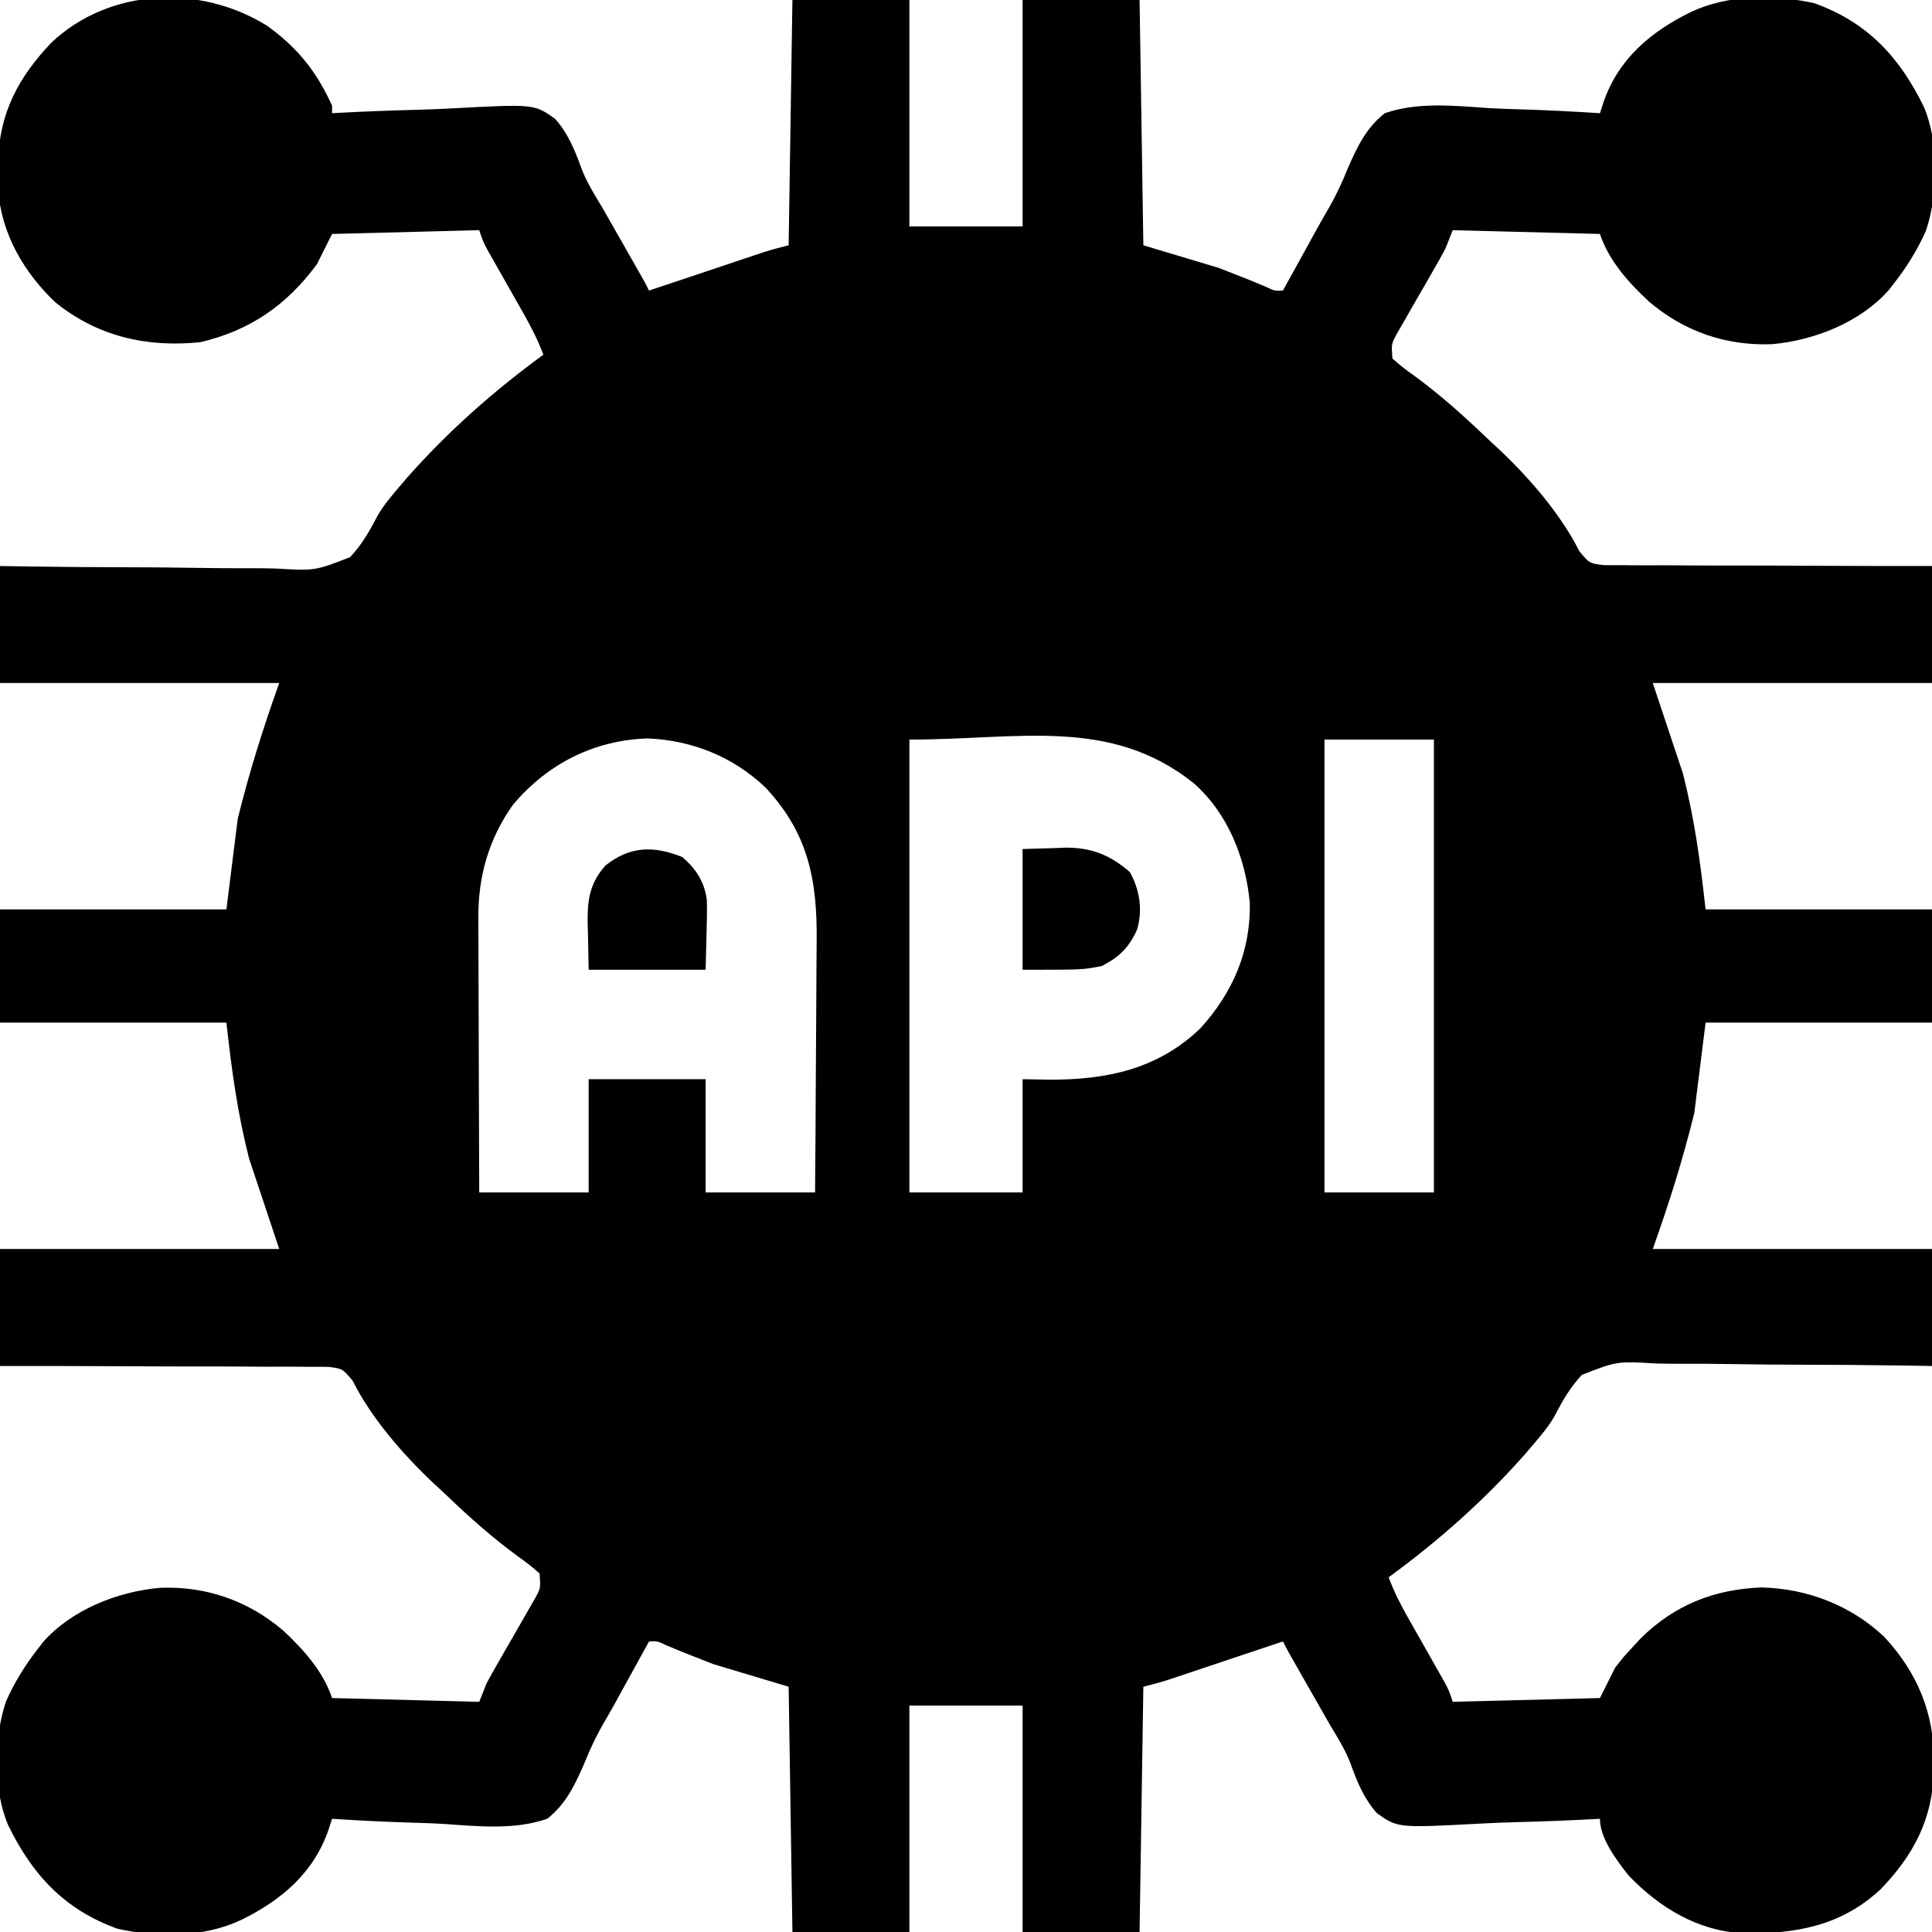 <?xml version="1.0" encoding="UTF-8"?>
<svg version="1.1" xmlns="http://www.w3.org/2000/svg" width="512" height="512">
<path d="M0 0 C8.057 5.774 13.136 12.101 17.25 21.188 C17.25 21.848 17.25 22.508 17.25 23.188 C17.942 23.15 18.634 23.112 19.347 23.073 C25.905 22.731 32.462 22.473 39.028 22.307 C42.403 22.218 45.771 22.099 49.143 21.905 C70.796 20.75 70.796 20.75 76.35 24.67 C79.809 28.552 81.625 33.04 83.365 37.886 C84.742 41.466 86.708 44.632 88.691 47.902 C89.387 49.112 90.079 50.323 90.768 51.537 C92.165 53.988 93.563 56.439 94.963 58.889 C100.101 67.89 100.101 67.89 101.25 70.188 C106.248 68.523 111.244 66.855 116.238 65.18 C118.346 64.474 120.454 63.768 122.562 63.062 C123.633 62.703 124.704 62.343 125.807 61.973 C126.836 61.628 127.865 61.284 128.926 60.93 C129.853 60.619 130.78 60.308 131.736 59.988 C133.882 59.305 136.064 58.734 138.25 58.188 C138.745 26.012 138.745 26.012 139.25 -6.812 C149.48 -6.812 159.71 -6.812 170.25 -6.812 C170.25 12.988 170.25 32.788 170.25 53.188 C180.15 53.188 190.05 53.188 200.25 53.188 C200.25 33.388 200.25 13.588 200.25 -6.812 C210.48 -6.812 220.71 -6.812 231.25 -6.812 C231.58 14.637 231.91 36.087 232.25 58.188 C238.85 60.167 245.45 62.148 252.25 64.188 C260.875 67.562 260.875 67.562 264.477 69.086 C267.062 70.311 267.062 70.311 269.25 70.188 C269.642 69.474 270.033 68.761 270.437 68.026 C271.954 65.266 273.476 62.508 275 59.75 C275.957 58.016 276.91 56.28 277.863 54.543 C278.845 52.768 279.828 50.994 280.861 49.248 C283.045 45.532 284.818 41.854 286.415 37.847 C288.867 32.213 291.306 27.022 296.25 23.188 C304.931 20.176 314.479 21.2 323.497 21.814 C326.854 22.021 330.213 22.111 333.574 22.211 C340.141 22.43 346.694 22.764 353.25 23.188 C353.554 22.245 353.858 21.303 354.171 20.332 C358.125 8.808 366.698 1.615 377.275 -3.592 C387.236 -8.311 399.479 -8.328 410.141 -5.941 C424.167 -0.873 432.643 8.316 439.051 21.418 C443.128 30.835 442.923 44.769 439.625 54.375 C437.4 59.364 434.611 63.887 431.25 68.188 C430.772 68.804 430.294 69.42 429.801 70.055 C422.254 78.609 410.056 83.396 398.902 84.398 C386.627 84.904 375.441 80.966 366.188 73.062 C360.801 68.041 355.611 62.27 353.25 55.188 C333.945 54.693 333.945 54.693 314.25 54.188 C313.59 55.837 312.93 57.487 312.25 59.188 C311.194 61.143 310.105 63.08 308.992 65.004 C308.054 66.645 308.054 66.645 307.098 68.318 C305.779 70.612 304.456 72.904 303.129 75.193 C302.506 76.286 301.884 77.378 301.242 78.504 C300.668 79.498 300.095 80.493 299.503 81.518 C297.967 84.299 297.967 84.299 298.25 88.188 C300.115 89.872 301.889 91.26 303.938 92.688 C310.682 97.625 316.782 103.042 322.814 108.819 C324.065 110.012 325.336 111.183 326.609 112.352 C334.552 119.86 342.875 129.448 347.794 139.27 C350.448 142.468 350.448 142.468 354.186 142.947 C355.809 142.982 357.434 142.984 359.058 142.96 C359.946 142.971 360.834 142.982 361.749 142.993 C364.682 143.021 367.614 143.007 370.547 142.992 C372.581 143.003 374.616 143.017 376.65 143.034 C382.003 143.07 387.356 143.07 392.709 143.063 C398.172 143.062 403.635 143.095 409.098 143.125 C419.815 143.179 430.532 143.192 441.25 143.188 C441.25 153.417 441.25 163.648 441.25 174.188 C416.83 174.188 392.41 174.188 367.25 174.188 C371.21 186.067 371.21 186.067 375.25 198.188 C378.347 210.413 379.841 221.504 381.25 234.188 C401.05 234.188 420.85 234.188 441.25 234.188 C441.25 244.088 441.25 253.988 441.25 264.188 C421.45 264.188 401.65 264.188 381.25 264.188 C379.765 276.067 379.765 276.067 378.25 288.188 C375.164 300.665 371.585 312.05 367.25 324.188 C391.67 324.188 416.09 324.188 441.25 324.188 C441.25 334.418 441.25 344.647 441.25 355.188 C438.546 355.144 435.841 355.101 433.055 355.057 C424.095 354.925 415.135 354.87 406.173 354.853 C400.742 354.841 395.314 354.802 389.884 354.704 C384.637 354.61 379.395 354.585 374.147 354.607 C372.151 354.603 370.155 354.575 368.16 354.522 C357.805 353.906 357.805 353.906 348.476 357.532 C345.414 360.78 343.313 364.417 341.283 368.366 C339.525 371.465 337.243 374.041 334.938 376.75 C334.431 377.348 333.925 377.946 333.403 378.562 C322.503 390.875 310.533 401.482 297.25 411.188 C298.683 415.018 300.452 418.485 302.473 422.039 C303.093 423.137 303.714 424.236 304.354 425.367 C305 426.504 305.646 427.641 306.312 428.812 C307.597 431.074 308.88 433.337 310.16 435.602 C310.729 436.601 311.297 437.601 311.883 438.631 C313.25 441.188 313.25 441.188 314.25 444.188 C333.555 443.692 333.555 443.692 353.25 443.188 C354.57 440.548 355.89 437.908 357.25 435.188 C359.434 432.359 359.434 432.359 361.688 429.938 C362.429 429.128 363.17 428.318 363.934 427.484 C372.984 418.51 383.483 414.36 396.125 413.875 C408.259 414.198 419.693 418.606 428.562 426.938 C437.313 436.351 441.849 447.126 441.75 459.938 C441.744 460.809 441.739 461.681 441.733 462.579 C441.383 475.332 436.356 484.846 427.598 493.895 C417.11 503.641 404.943 505.774 391.188 505.5 C379.262 504.96 369.051 498.761 360.891 490.258 C357.748 486.292 353.25 480.405 353.25 475.188 C352.558 475.225 351.866 475.263 351.153 475.302 C344.595 475.644 338.038 475.902 331.472 476.068 C328.097 476.157 324.729 476.276 321.357 476.47 C299.704 477.625 299.704 477.625 294.15 473.705 C290.691 469.823 288.875 465.335 287.135 460.489 C285.758 456.909 283.792 453.743 281.809 450.473 C281.113 449.263 280.421 448.052 279.732 446.838 C278.335 444.387 276.937 441.936 275.537 439.486 C270.399 430.485 270.399 430.485 269.25 428.188 C264.252 429.852 259.256 431.52 254.262 433.195 C252.154 433.901 250.046 434.607 247.938 435.312 C246.867 435.672 245.796 436.032 244.693 436.402 C243.664 436.747 242.635 437.091 241.574 437.445 C240.647 437.756 239.72 438.067 238.764 438.387 C236.618 439.07 234.436 439.641 232.25 440.188 C231.92 461.637 231.59 483.087 231.25 505.188 C221.02 505.188 210.79 505.188 200.25 505.188 C200.25 485.387 200.25 465.587 200.25 445.188 C190.35 445.188 180.45 445.188 170.25 445.188 C170.25 464.988 170.25 484.788 170.25 505.188 C160.02 505.188 149.79 505.188 139.25 505.188 C138.92 483.738 138.59 462.288 138.25 440.188 C131.65 438.207 125.05 436.228 118.25 434.188 C109.625 430.812 109.625 430.812 106.023 429.289 C103.438 428.064 103.438 428.064 101.25 428.188 C100.858 428.901 100.467 429.614 100.063 430.349 C98.546 433.109 97.024 435.867 95.5 438.625 C94.543 440.359 93.59 442.095 92.637 443.832 C91.655 445.607 90.672 447.381 89.639 449.127 C87.455 452.843 85.682 456.521 84.085 460.528 C81.633 466.162 79.194 471.353 74.25 475.188 C65.569 478.199 56.021 477.175 47.003 476.561 C43.646 476.354 40.287 476.264 36.926 476.164 C30.359 475.945 23.806 475.611 17.25 475.188 C16.946 476.13 16.642 477.072 16.329 478.043 C12.375 489.567 3.802 496.76 -6.775 501.967 C-16.736 506.686 -28.979 506.703 -39.641 504.316 C-53.667 499.248 -62.143 490.059 -68.551 476.957 C-72.628 467.54 -72.423 453.606 -69.125 444 C-66.9 439.011 -64.111 434.488 -60.75 430.188 C-60.272 429.571 -59.794 428.955 -59.301 428.32 C-51.754 419.766 -39.556 414.979 -28.402 413.977 C-16.127 413.471 -4.941 417.409 4.312 425.312 C9.699 430.334 14.889 436.105 17.25 443.188 C36.555 443.683 36.555 443.683 56.25 444.188 C56.91 442.538 57.57 440.887 58.25 439.188 C59.306 437.232 60.395 435.295 61.508 433.371 C62.446 431.73 62.446 431.73 63.402 430.057 C64.721 427.763 66.044 425.471 67.371 423.182 C67.994 422.089 68.616 420.997 69.258 419.871 C69.832 418.877 70.405 417.882 70.997 416.857 C72.533 414.076 72.533 414.076 72.25 410.188 C70.385 408.503 68.611 407.115 66.562 405.688 C59.818 400.75 53.718 395.333 47.686 389.556 C46.435 388.363 45.164 387.192 43.891 386.023 C35.948 378.515 27.625 368.927 22.706 359.105 C20.052 355.907 20.052 355.907 16.314 355.428 C14.691 355.393 13.066 355.391 11.442 355.415 C10.554 355.404 9.666 355.393 8.751 355.382 C5.818 355.354 2.886 355.368 -0.047 355.383 C-2.081 355.372 -4.116 355.358 -6.15 355.341 C-11.503 355.305 -16.856 355.305 -22.209 355.312 C-27.672 355.313 -33.135 355.28 -38.598 355.25 C-49.315 355.196 -60.032 355.183 -70.75 355.188 C-70.75 344.957 -70.75 334.728 -70.75 324.188 C-46.33 324.188 -21.91 324.188 3.25 324.188 C-0.71 312.308 -0.71 312.308 -4.75 300.188 C-7.847 287.962 -9.341 276.871 -10.75 264.188 C-30.55 264.188 -50.35 264.188 -70.75 264.188 C-70.75 254.287 -70.75 244.387 -70.75 234.188 C-50.95 234.188 -31.15 234.188 -10.75 234.188 C-9.265 222.308 -9.265 222.308 -7.75 210.188 C-4.664 197.71 -1.085 186.325 3.25 174.188 C-21.17 174.188 -45.59 174.188 -70.75 174.188 C-70.75 163.958 -70.75 153.727 -70.75 143.188 C-68.046 143.231 -65.341 143.274 -62.555 143.318 C-53.595 143.45 -44.635 143.505 -35.673 143.522 C-30.242 143.534 -24.814 143.573 -19.384 143.671 C-14.137 143.765 -8.895 143.79 -3.647 143.768 C-1.651 143.772 0.345 143.8 2.34 143.853 C12.695 144.469 12.695 144.469 22.024 140.843 C25.086 137.595 27.187 133.958 29.217 130.009 C30.975 126.91 33.257 124.334 35.562 121.625 C36.069 121.027 36.575 120.429 37.097 119.813 C47.997 107.5 59.967 96.893 73.25 87.188 C71.817 83.357 70.048 79.89 68.027 76.336 C67.407 75.238 66.786 74.139 66.146 73.008 C65.5 71.871 64.854 70.734 64.188 69.562 C62.903 67.301 61.62 65.038 60.34 62.773 C59.771 61.774 59.203 60.774 58.617 59.744 C57.25 57.188 57.25 57.188 56.25 54.188 C43.38 54.517 30.51 54.847 17.25 55.188 C15.93 57.828 14.61 60.468 13.25 63.188 C5.178 74.134 -4.56 80.803 -17.688 83.875 C-31.768 85.312 -44.806 82.395 -56.004 73.371 C-64.374 65.509 -70.49 55.003 -71.219 43.391 C-71.253 41.74 -71.263 40.089 -71.25 38.438 C-71.244 37.566 -71.239 36.694 -71.233 35.796 C-70.882 23.01 -65.823 13.662 -57.168 4.516 C-41.659 -10.126 -17.589 -10.952 0 0 Z M65.156 206.508 C58.749 215.514 55.915 225.59 56.023 236.531 C56.023 237.322 56.022 238.114 56.022 238.929 C56.023 241.515 56.039 244.101 56.055 246.688 C56.058 248.492 56.061 250.297 56.063 252.101 C56.071 256.829 56.09 261.557 56.113 266.285 C56.133 271.119 56.142 275.952 56.152 280.785 C56.174 290.253 56.209 299.72 56.25 309.188 C65.82 309.188 75.39 309.188 85.25 309.188 C85.25 299.288 85.25 289.387 85.25 279.188 C95.48 279.188 105.71 279.188 116.25 279.188 C116.25 289.087 116.25 298.988 116.25 309.188 C125.82 309.188 135.39 309.188 145.25 309.188 C145.341 298.573 145.414 287.959 145.457 277.344 C145.478 272.414 145.506 267.484 145.552 262.554 C145.596 257.788 145.619 253.023 145.63 248.257 C145.637 246.447 145.651 244.637 145.673 242.828 C145.859 226.657 143.589 214.233 132.184 201.965 C123.61 193.759 112.763 189.385 100.938 188.875 C86.663 189.321 74.292 195.618 65.156 206.508 Z M170.25 189.188 C170.25 228.787 170.25 268.387 170.25 309.188 C180.15 309.188 190.05 309.188 200.25 309.188 C200.25 299.288 200.25 289.387 200.25 279.188 C202.643 279.229 205.035 279.27 207.5 279.312 C222.581 279.342 236.099 276.517 247.312 265.75 C255.886 256.35 260.686 245.418 260.465 232.516 C259.365 220.601 254.641 208.634 245.508 200.668 C223.349 183.092 199.35 189.188 170.25 189.188 Z M280.25 189.188 C280.25 228.787 280.25 268.387 280.25 309.188 C289.82 309.188 299.39 309.188 309.25 309.188 C309.25 269.587 309.25 229.988 309.25 189.188 C299.68 189.188 290.11 189.188 280.25 189.188 Z " fill="#000000" transform="translate(70.75,6.812)"/>
<path d="M0 0 C3.686 3.16 5.9 6.603 6.509 11.414 C6.58 14.227 6.537 17 6.438 19.812 C6.355 23.133 6.272 26.454 6.188 29.875 C-4.043 29.875 -14.273 29.875 -24.812 29.875 C-24.874 26.699 -24.936 23.523 -25 20.25 C-25.027 19.26 -25.055 18.271 -25.083 17.251 C-25.139 11.239 -24.503 6.895 -20.348 2.23 C-13.87 -2.907 -7.619 -3.047 0 0 Z " fill="#000000" transform="translate(180.812,227.125)"/>
<path d="M0 0 C2.805 -0.083 5.61 -0.165 8.5 -0.25 C9.8 -0.305 9.8 -0.305 11.127 -0.36 C18.111 -0.458 23.175 1.537 28.438 6.125 C31.051 10.933 31.839 15.952 30.371 21.285 C28.258 26.015 25.687 28.609 21 31 C16 32 16 32 0 32 C0 21.44 0 10.88 0 0 Z " fill="#000000" transform="translate(271,225)"/>
</svg>
